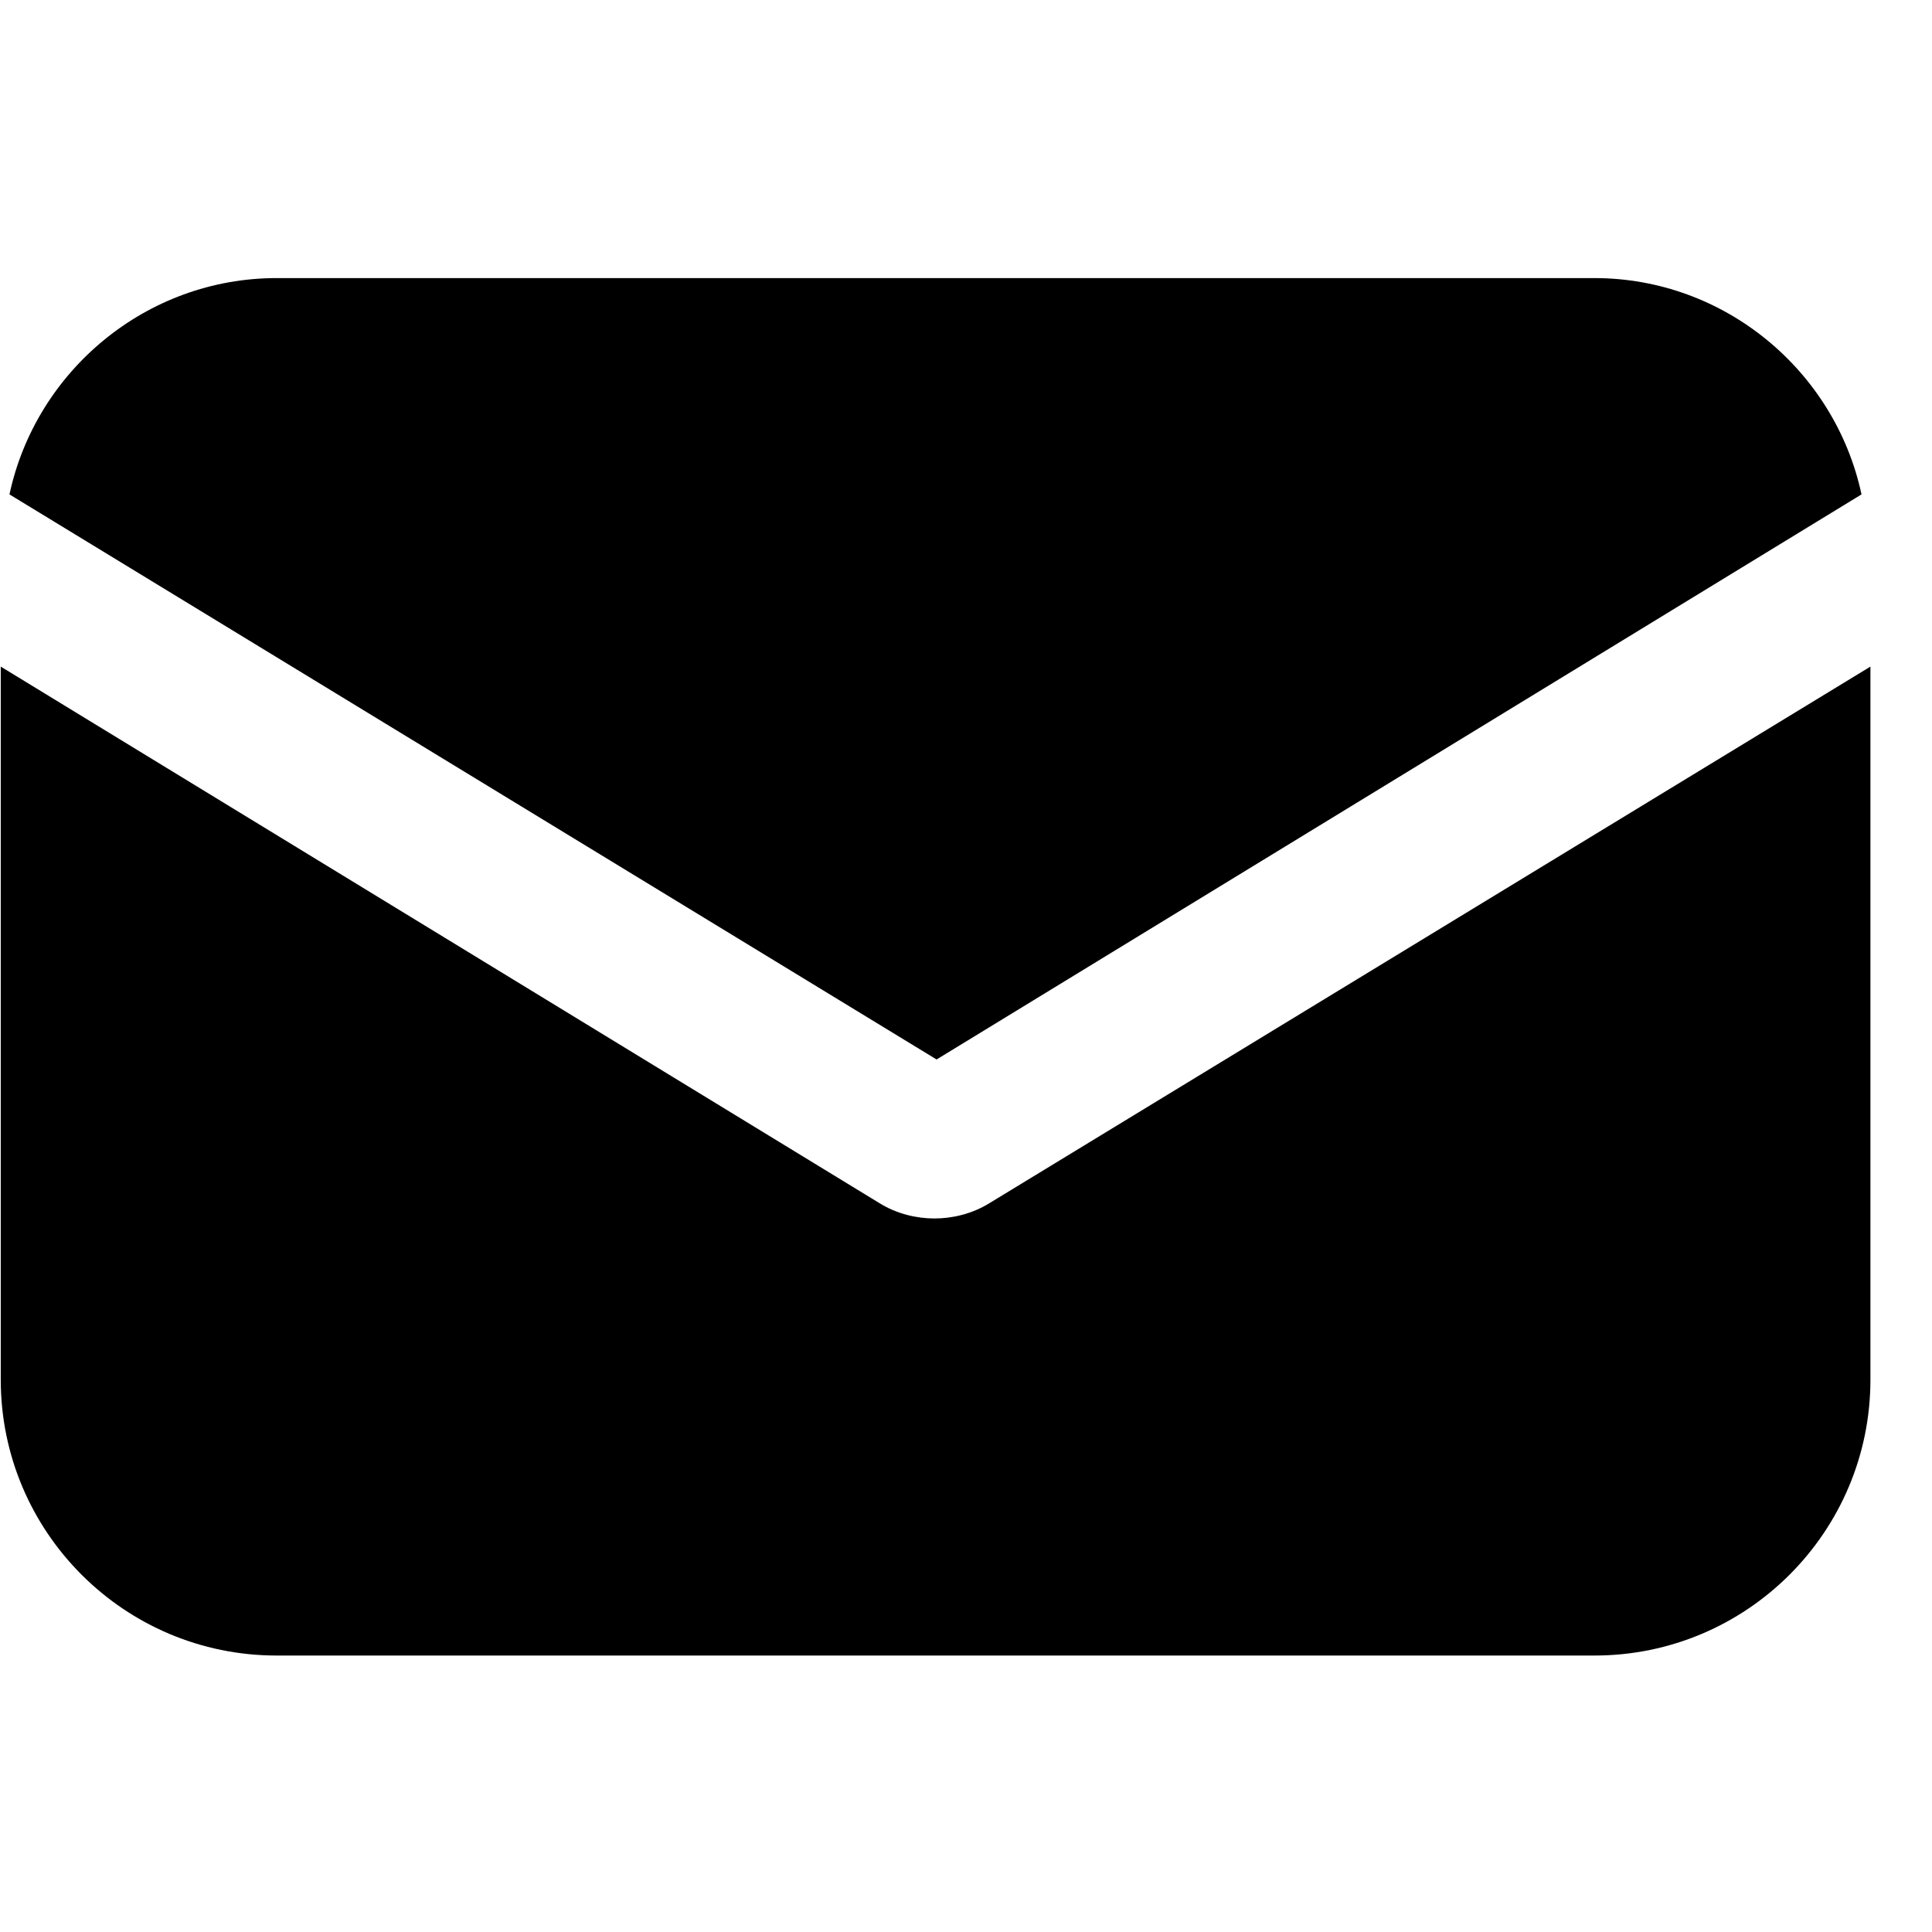<svg width="31" height="31" viewBox="0 0 31 31" fill="none" xmlns="http://www.w3.org/2000/svg">
<g clip-path="url(#clip0_1314_1095)">
<path d="M15.88 19.303C15.596 19.48 15.277 19.551 14.994 19.551C14.711 19.551 14.392 19.48 14.108 19.303L0.012 10.696V22.137C0.012 24.581 1.995 26.564 4.439 26.564H25.584C28.028 26.564 30.012 24.581 30.012 22.137V10.696L15.88 19.303Z" fill="black"/>
<path d="M25.583 4.462H4.438C2.348 4.462 0.577 5.95 0.152 7.933L15.028 17L29.869 7.933C29.444 5.95 27.673 4.462 25.583 4.462Z" fill="black"/>
</g>
<defs>
<clipPath id="clip0_1314_1095">
<rect width="30" height="30" fill="white" transform="translate(0.012 0.513)"/>
</clipPath>
</defs>
</svg>

